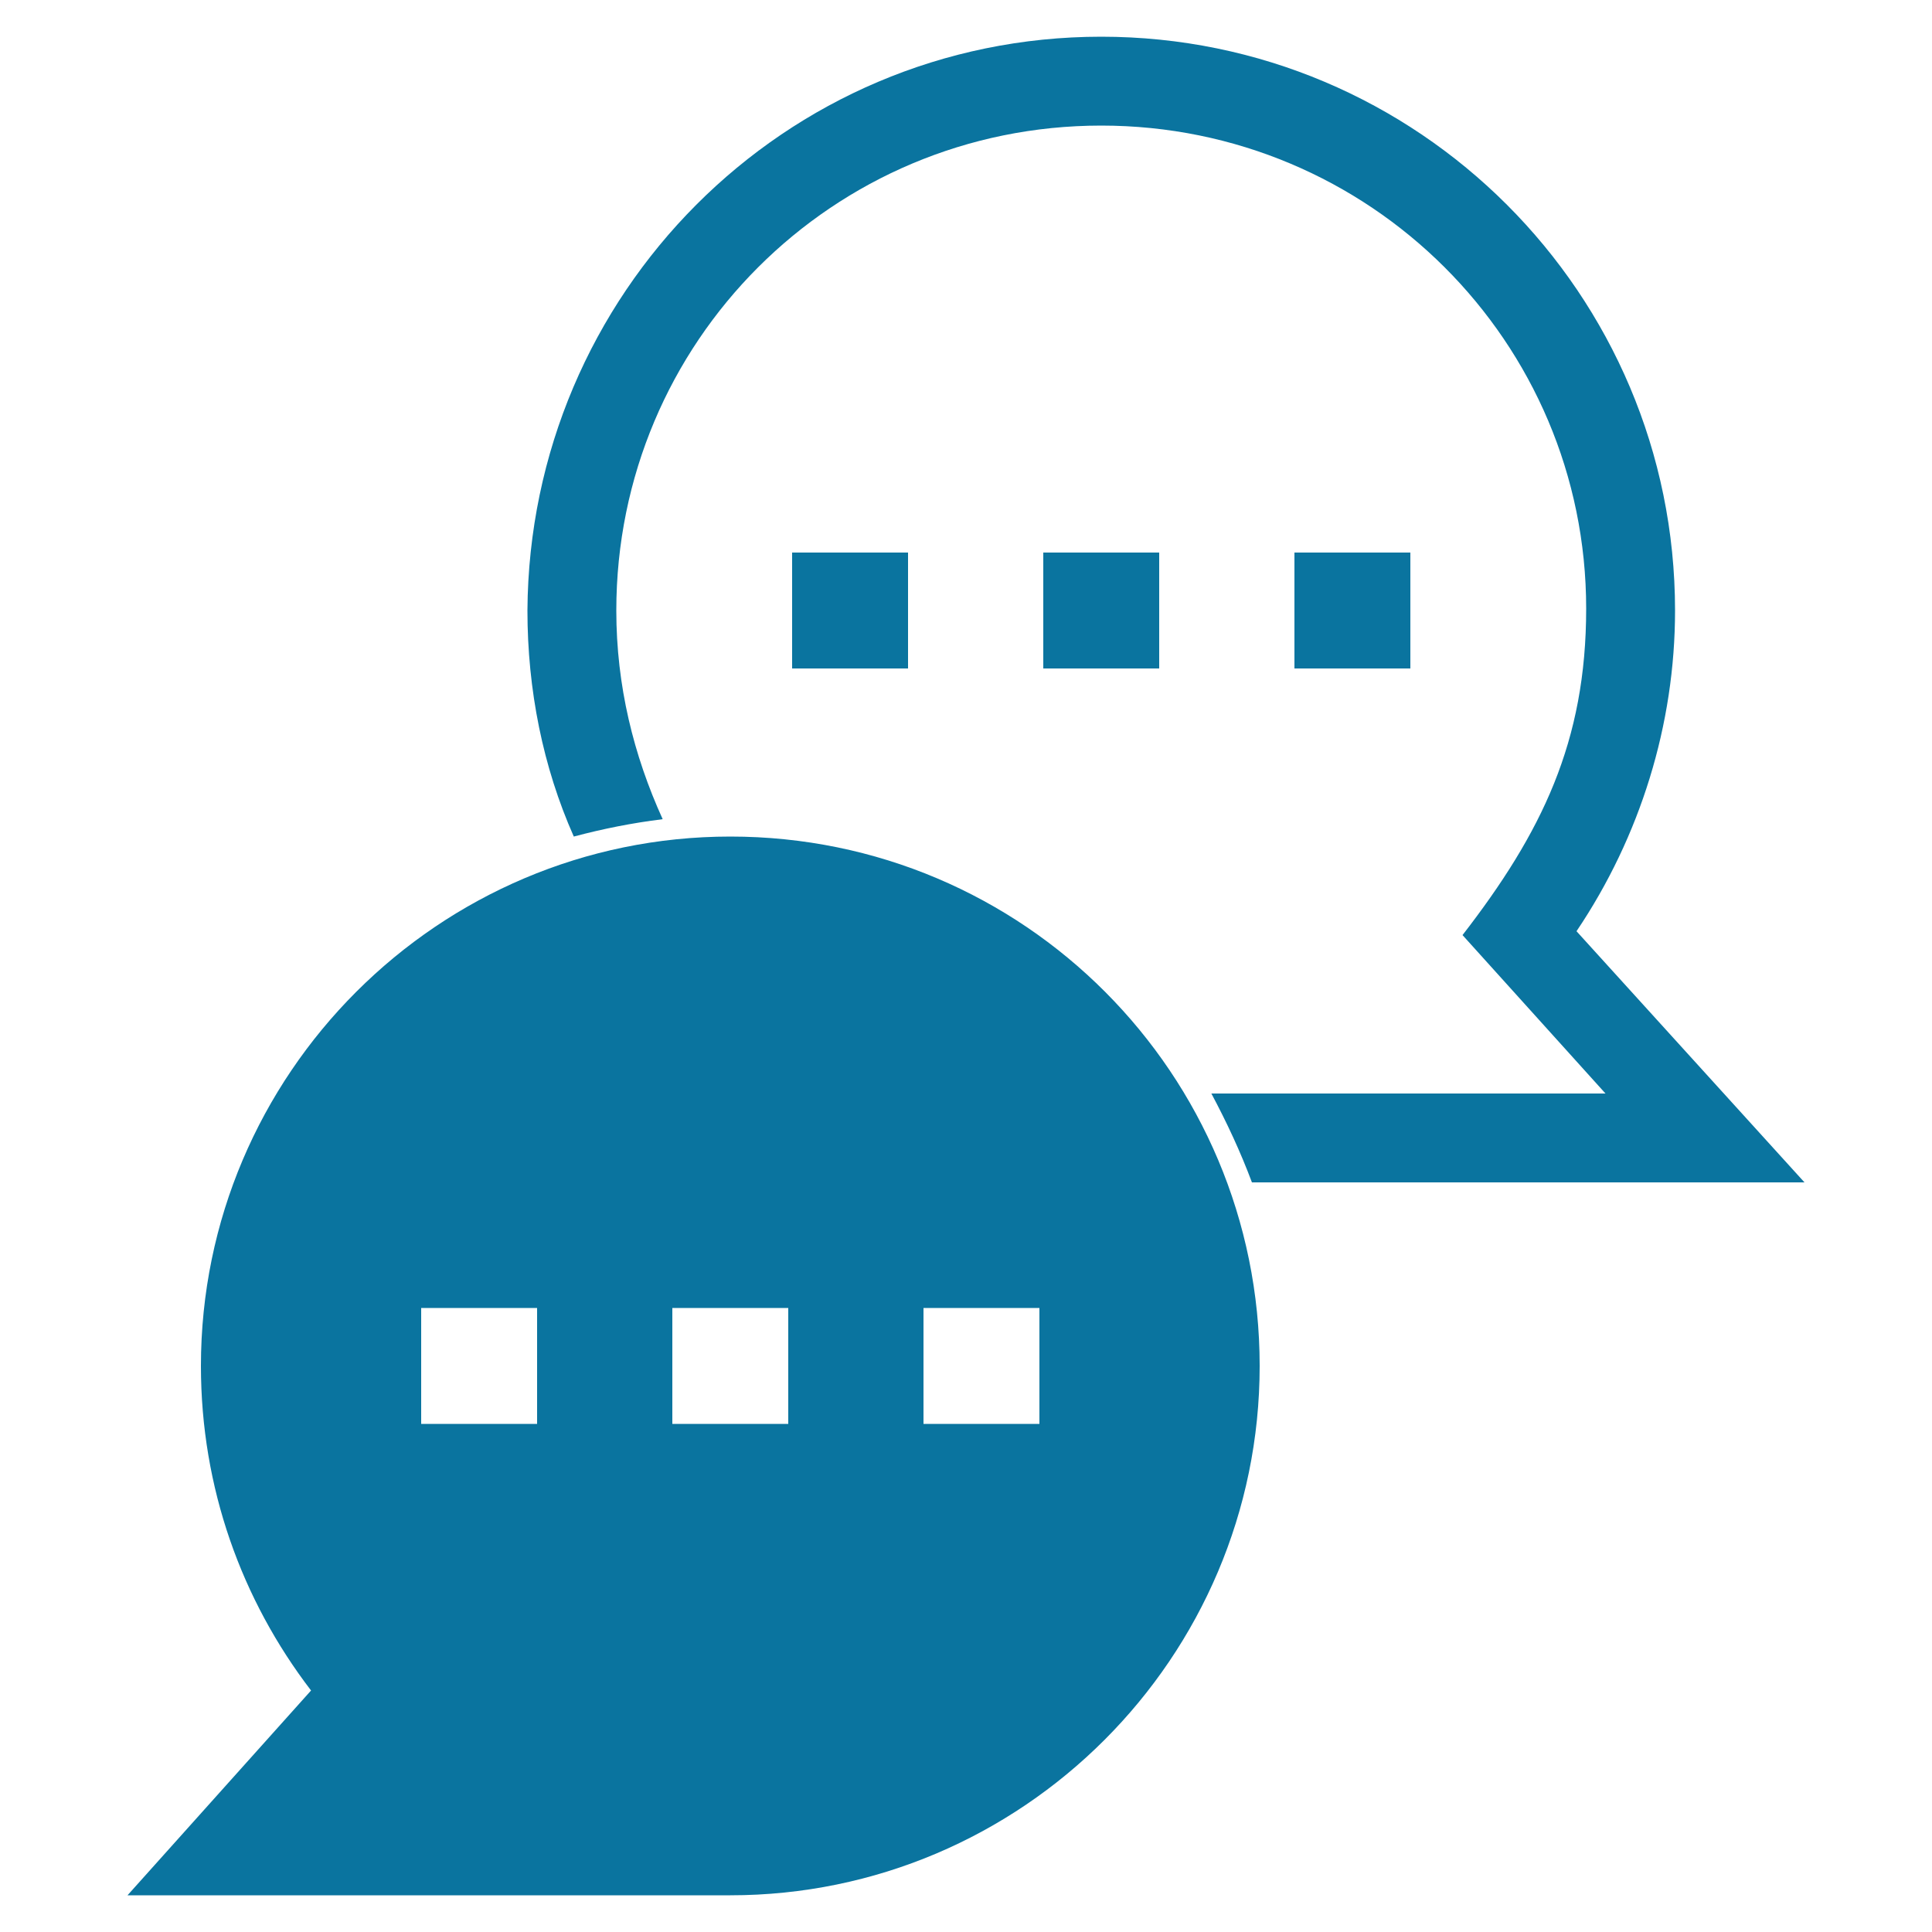 <?xml version="1.0" encoding="utf-8"?>
<!-- Generator: Adobe Illustrator 25.0.0, SVG Export Plug-In . SVG Version: 6.00 Build 0)  -->
<svg version="1.1" id="Livello_1" xmlns="http://www.w3.org/2000/svg" xmlns:xlink="http://www.w3.org/1999/xlink" x="0px" y="0px"
	 viewBox="0 0 100 100" style="enable-background:new 0 0 100 100;" xml:space="preserve">
<style type="text/css">
	.st0{fill-rule:evenodd;clip-rule:evenodd;fill:#0A749F;}
</style>
<g>
	<path class="st0" d="M37.8,43.3c-15.1,0-27.4,12.3-27.4,27.4c0,6.3,2.1,12.1,5.7,16.8L6.6,98.1h31.2c15.1,0,27.4-12.3,27.4-27.4
		S53,43.3,37.8,43.3z M41,28.6h6v6h-6V28.6z M57,1.9c16.4,0,29.7,13.3,29.7,29.7c0,5.9-1.8,11.7-5.1,16.6l11.8,13H64.8
		c-0.6-1.6-1.3-3.1-2.1-4.6h20.4l-7.4-8.2c4.1-5.3,6.4-10,6.4-16.9C82.1,17.7,70.9,6.5,57,6.5S31.9,17.7,31.9,31.6
		c0,3.9,0.9,7.5,2.4,10.8c-1.6,0.2-3.1,0.5-4.6,0.9c-1.6-3.6-2.4-7.6-2.4-11.7C27.4,15.2,40.6,1.9,57,1.9z M54,28.6h6v6h-6V28.6z
		 M67,28.6h6v6h-6V28.6z M21.8,67.7h6v6h-6V67.7z M34.8,67.7h6v6h-6V67.7z M47.8,67.7h6v6h-6V67.7z"/>
</g>
</svg>
